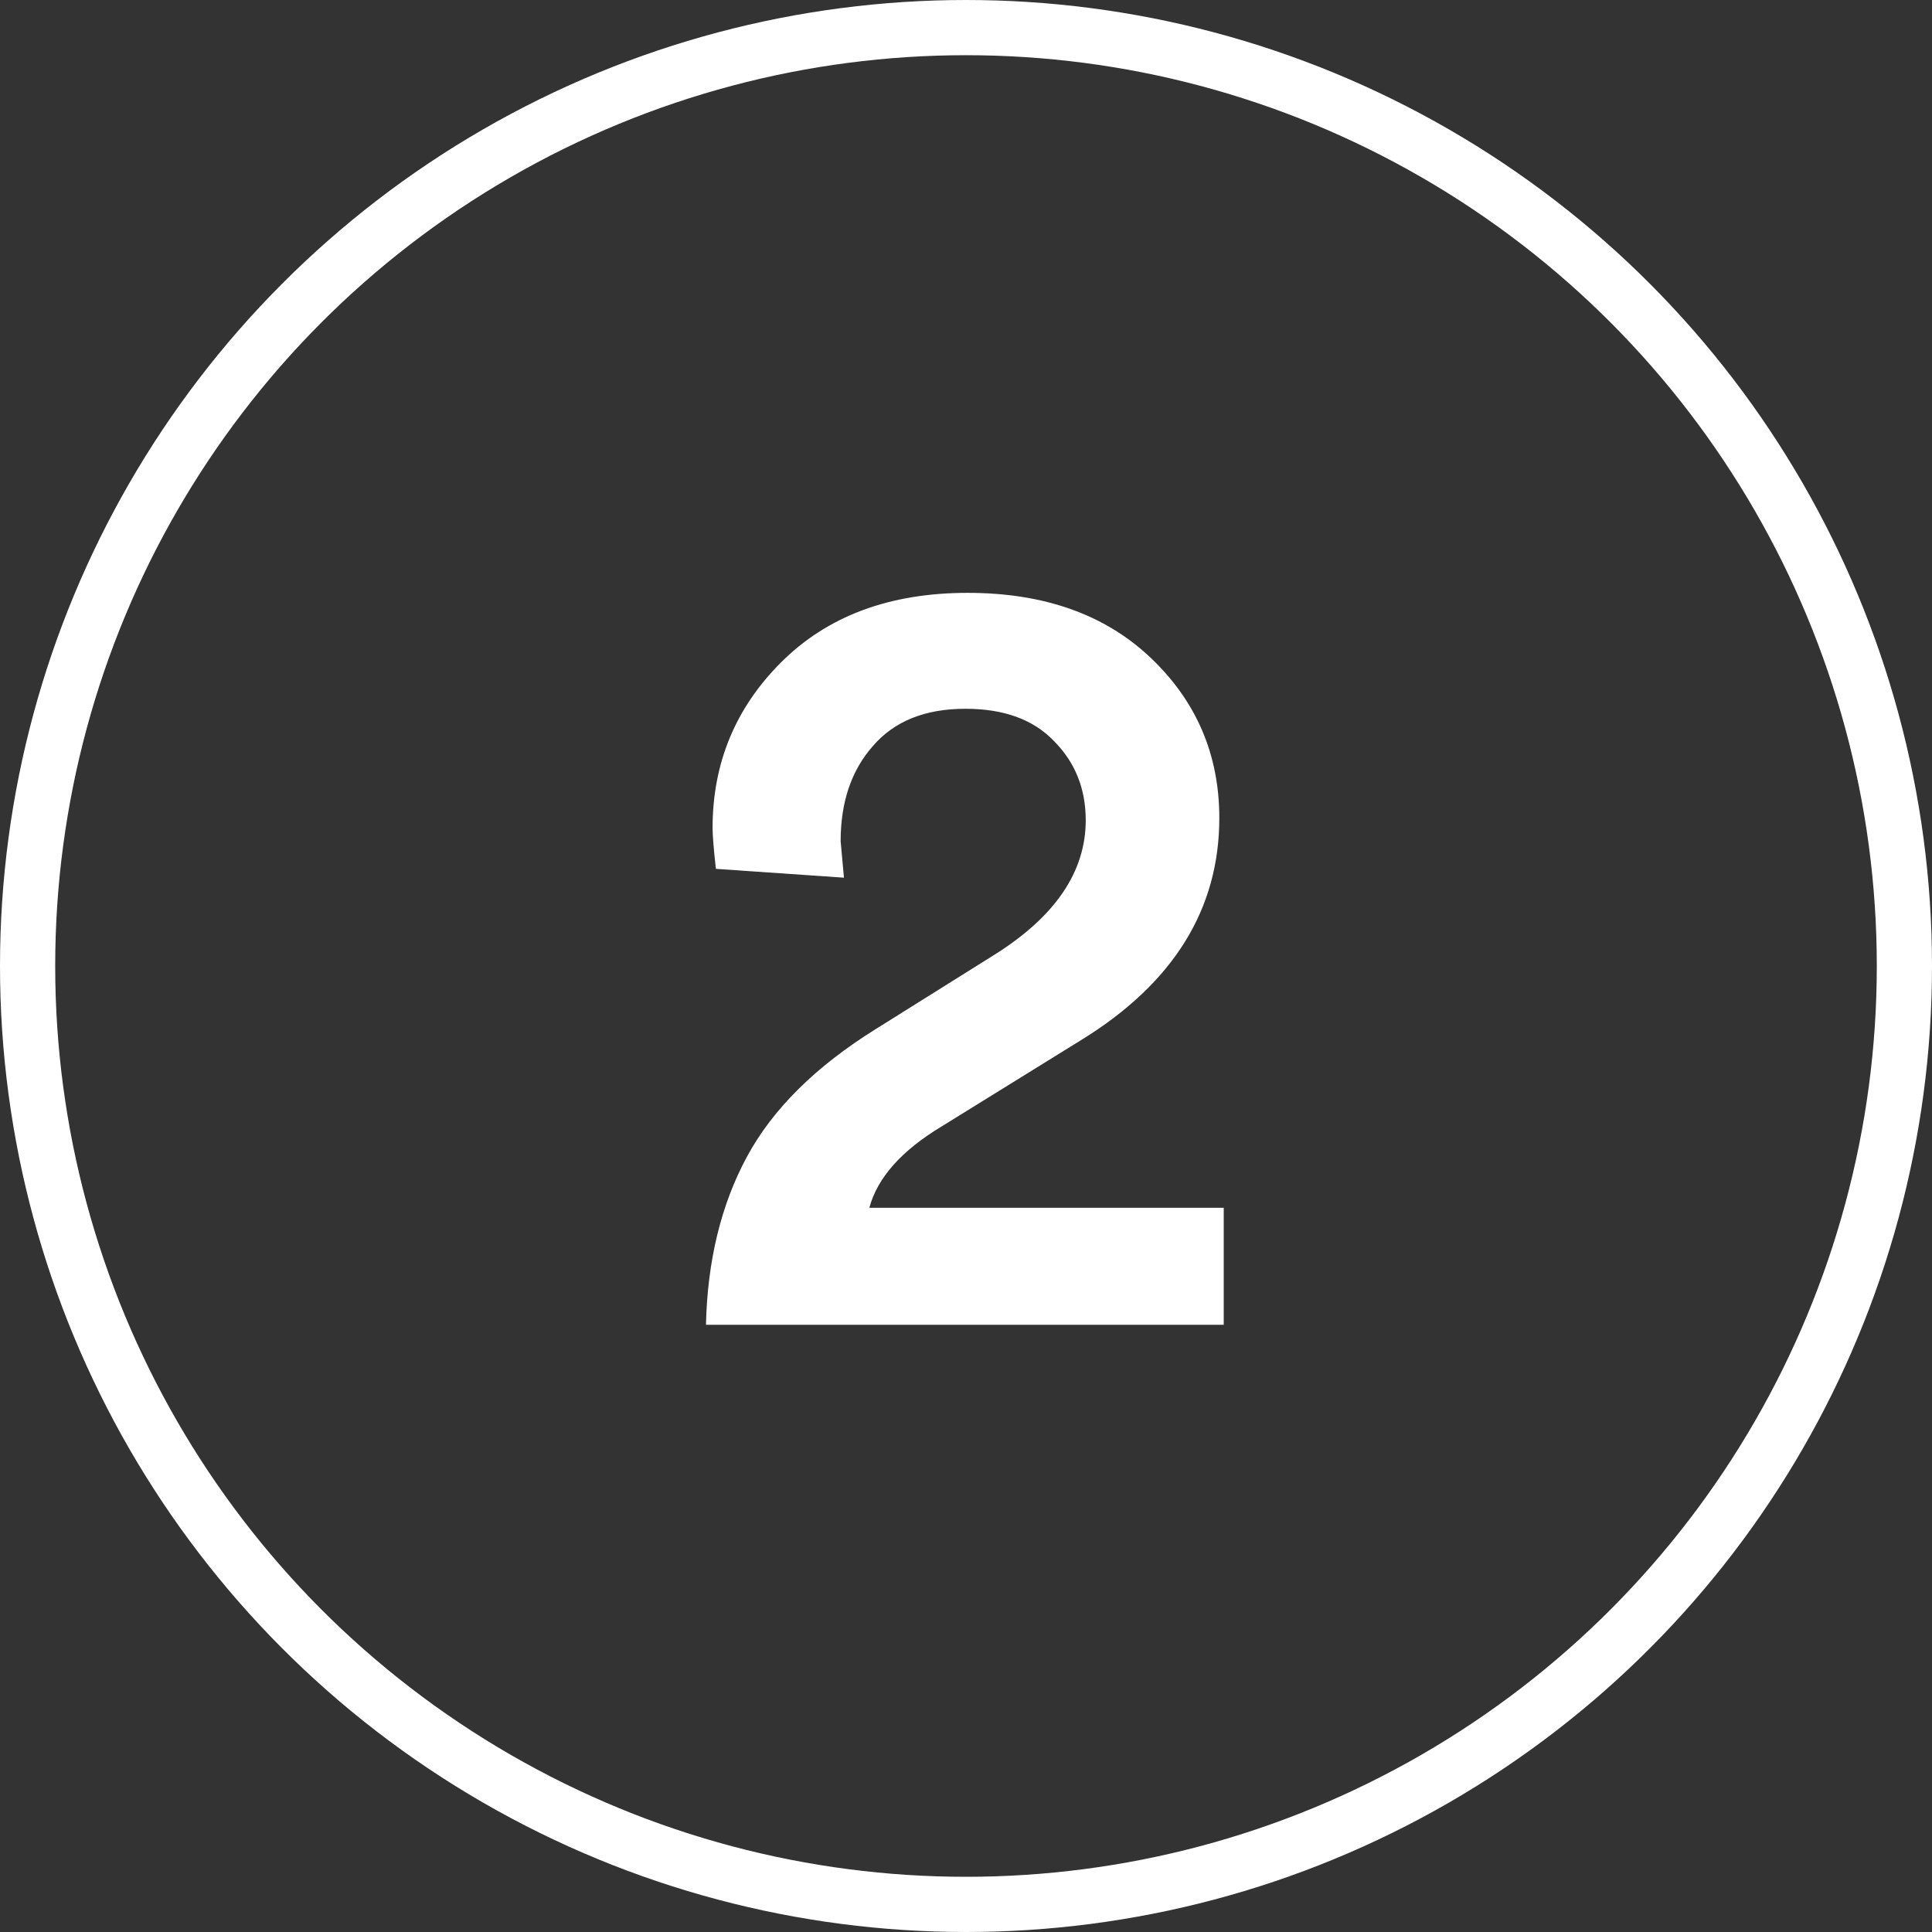 <svg width="35" height="35" viewBox="0 0 35 35" fill="none" xmlns="http://www.w3.org/2000/svg">
<rect x="0" y="0" width="35" height="35" fill="#333333" stroke="none"/>
<circle cx="17.5" cy="17.5" r="17" stroke="white"/>
<path d="M15.289 15.9L12.969 15.74C12.929 15.38 12.909 15.133 12.909 15C12.909 13.827 13.322 12.827 14.149 12C14.989 11.16 16.116 10.74 17.529 10.74C18.916 10.74 20.022 11.133 20.849 11.92C21.676 12.707 22.089 13.673 22.089 14.82C22.089 16.473 21.256 17.813 19.589 18.84L17.069 20.4C16.336 20.84 15.896 21.333 15.749 21.88H22.169V24H12.789C12.816 22.84 13.062 21.827 13.529 20.96C13.996 20.093 14.776 19.32 15.869 18.64L18.009 17.3C19.116 16.607 19.669 15.793 19.669 14.86C19.669 14.287 19.476 13.807 19.089 13.42C18.716 13.033 18.182 12.84 17.489 12.84C16.756 12.84 16.196 13.067 15.809 13.52C15.422 13.96 15.229 14.533 15.229 15.24L15.289 15.9Z" fill="white"/>
</svg>
